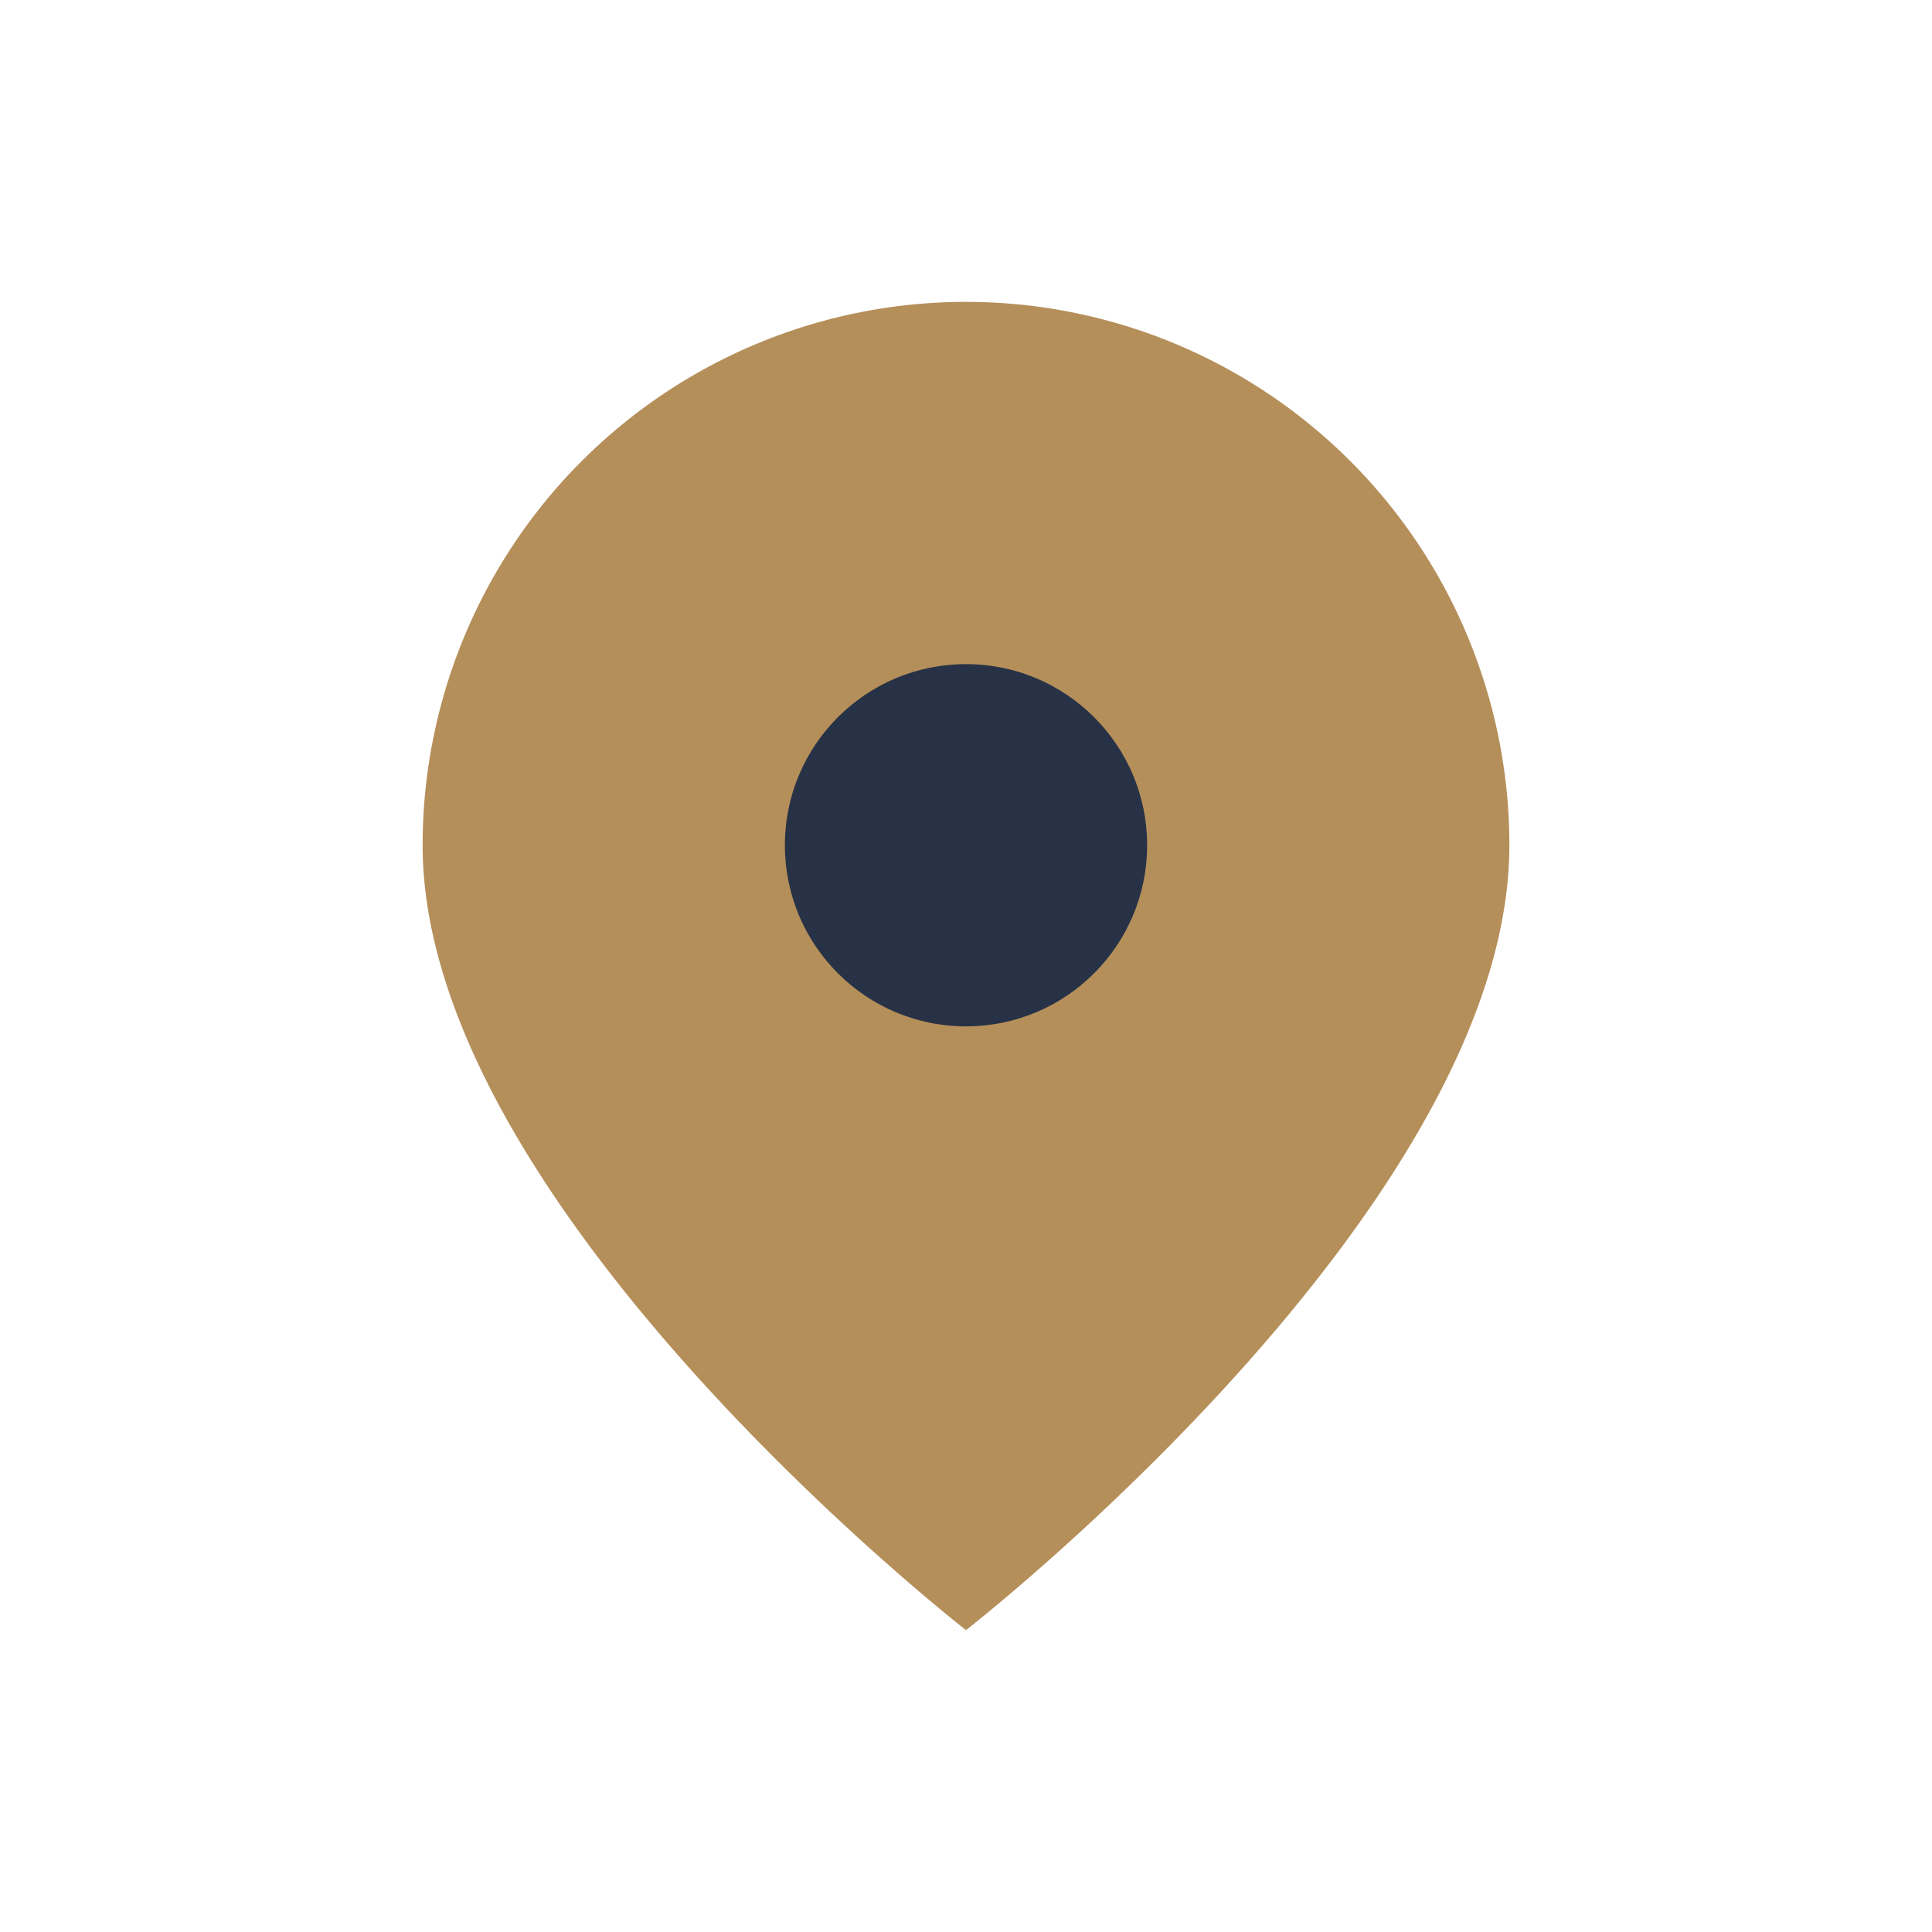 <?xml version="1.0" encoding="UTF-8"?>
<svg xmlns="http://www.w3.org/2000/svg" width="32" height="32" viewBox="0 0 32 32"><path d="M16 5a9 9 0 0 1 9 9c0 6-9 13-9 13S7 20 7 14a9 9 0 0 1 9-9z" fill="#B58F5A"/><circle cx="16" cy="14" r="3" fill="#273246"/></svg>
